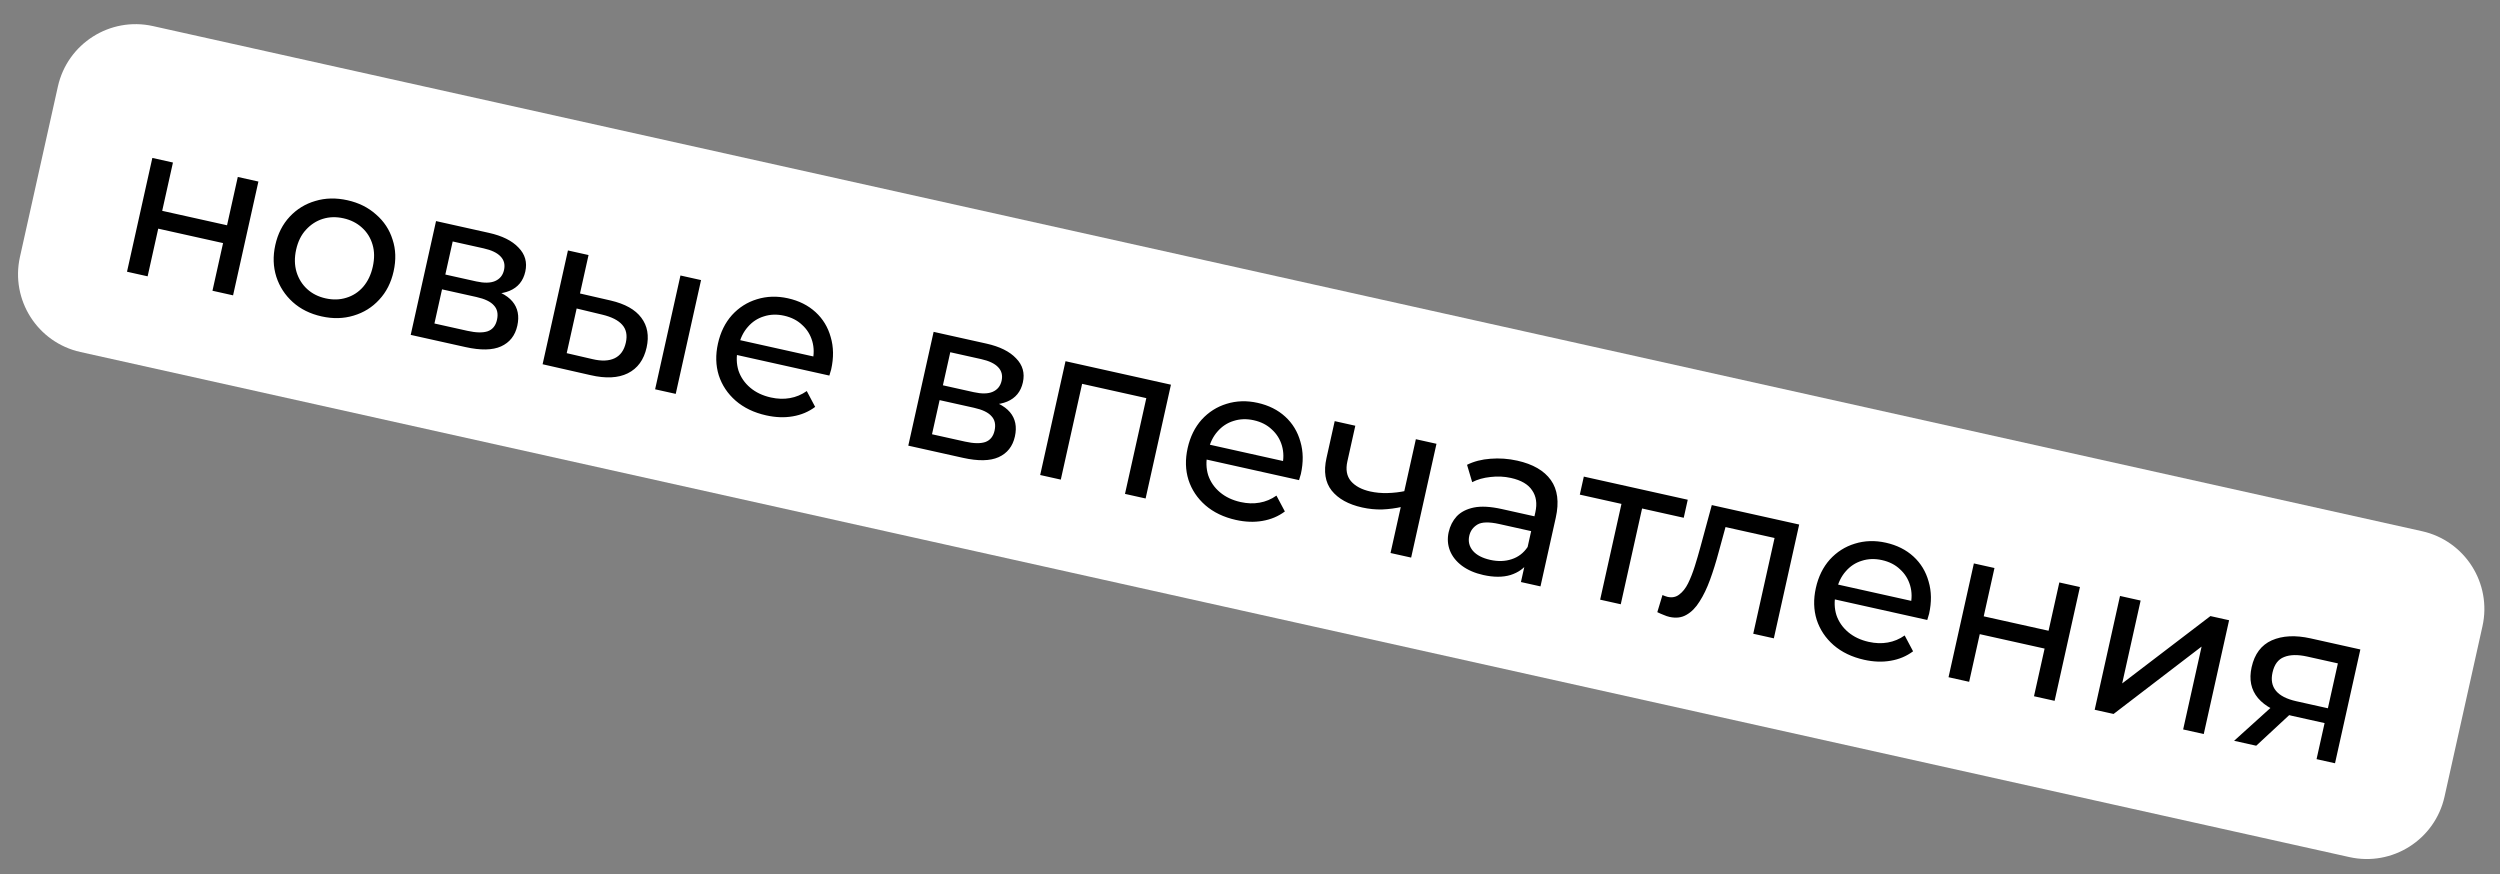 <?xml version="1.0" encoding="UTF-8"?> <svg xmlns="http://www.w3.org/2000/svg" width="223" height="78" viewBox="0 0 223 78" fill="none"><rect x="0" y="0" width="223" height="78" fill="#808080" stroke="none"/><path d="M5.163 7.718C6.016 3.888 9.812 1.473 13.643 2.326L216.044 47.383C219.874 48.235 222.289 52.032 221.436 55.862L218.052 71.062C217.199 74.893 213.403 77.307 209.572 76.454L7.171 31.398C3.341 30.545 0.927 26.748 1.779 22.918L5.163 7.718Z" fill="white"></path><path d="M11.329 24.238L13.589 14.088L15.427 14.497L14.468 18.806L20.252 20.094L21.211 15.784L23.05 16.194L20.79 26.345L18.952 25.935L19.898 21.683L14.114 20.396L13.168 24.648L11.329 24.238ZM28.688 28.223C27.666 27.996 26.809 27.571 26.117 26.948C25.425 26.324 24.936 25.572 24.649 24.691C24.366 23.797 24.335 22.852 24.557 21.856C24.781 20.848 25.21 20.005 25.843 19.328C26.476 18.652 27.237 18.184 28.125 17.927C29.016 17.656 29.973 17.634 30.994 17.862C32.003 18.086 32.853 18.51 33.545 19.133C34.253 19.746 34.744 20.492 35.017 21.371C35.307 22.239 35.337 23.184 35.11 24.205C34.886 25.214 34.457 26.057 33.824 26.733C33.203 27.413 32.441 27.886 31.537 28.154C30.646 28.425 29.696 28.448 28.688 28.223ZM29.046 26.614C29.697 26.759 30.311 26.742 30.887 26.562C31.476 26.385 31.977 26.061 32.39 25.59C32.806 25.106 33.093 24.507 33.252 23.792C33.414 23.064 33.407 22.406 33.23 21.817C33.055 21.215 32.739 20.709 32.281 20.299C31.835 19.892 31.287 19.616 30.636 19.471C29.985 19.326 29.371 19.343 28.795 19.523C28.219 19.703 27.718 20.027 27.292 20.495C26.869 20.95 26.577 21.542 26.415 22.27C26.256 22.985 26.268 23.651 26.452 24.268C26.639 24.873 26.956 25.379 27.401 25.786C27.846 26.193 28.395 26.47 29.046 26.614ZM36.635 29.872L38.895 19.721L43.606 20.77C44.794 21.034 45.675 21.471 46.249 22.082C46.839 22.682 47.042 23.397 46.857 24.227C46.672 25.057 46.203 25.63 45.45 25.944C44.712 26.249 43.813 26.284 42.753 26.048L43.151 25.614C44.364 25.884 45.215 26.307 45.703 26.885C46.191 27.463 46.338 28.186 46.145 29.054C45.949 29.935 45.463 30.551 44.688 30.901C43.929 31.241 42.873 31.26 41.519 30.959L36.635 29.872ZM38.751 28.855L41.701 29.512C42.467 29.683 43.067 29.695 43.501 29.551C43.938 29.394 44.215 29.053 44.331 28.53C44.451 27.993 44.359 27.564 44.055 27.242C43.767 26.91 43.247 26.66 42.493 26.492L39.429 25.81L38.751 28.855ZM39.723 24.489L42.481 25.103C43.183 25.259 43.742 25.249 44.156 25.073C44.586 24.888 44.854 24.559 44.959 24.086C45.067 23.601 44.963 23.196 44.646 22.871C44.343 22.549 43.84 22.309 43.138 22.153L40.38 21.539L39.723 24.489ZM58.436 34.725L60.696 24.574L62.534 24.983L60.275 35.134L58.436 34.725ZM54.47 26.806C55.757 27.106 56.668 27.617 57.204 28.34C57.753 29.065 57.911 29.951 57.678 30.998C57.433 32.096 56.874 32.863 56 33.298C55.141 33.724 54.03 33.778 52.667 33.461L48.4 32.491L50.66 22.34L52.498 22.749L51.735 26.178L54.47 26.806ZM52.844 32.033C53.658 32.227 54.321 32.201 54.832 31.953C55.343 31.705 55.673 31.242 55.824 30.565C55.972 29.901 55.863 29.368 55.497 28.965C55.144 28.565 54.554 28.266 53.727 28.068L51.437 27.518L50.55 31.502L52.844 32.033ZM68.344 37.051C67.258 36.81 66.35 36.373 65.62 35.741C64.902 35.112 64.4 34.358 64.114 33.476C63.841 32.598 63.816 31.654 64.041 30.646C64.265 29.637 64.681 28.791 65.289 28.109C65.909 27.43 66.651 26.958 67.513 26.695C68.392 26.421 69.316 26.392 70.287 26.608C71.27 26.827 72.09 27.238 72.746 27.84C73.403 28.441 73.854 29.185 74.099 30.07C74.36 30.946 74.374 31.907 74.141 32.954C74.124 33.031 74.097 33.119 74.062 33.218C74.039 33.32 74.011 33.415 73.979 33.501L65.341 31.578L65.635 30.257L73.315 31.966L72.466 32.26C72.624 31.611 72.619 31.001 72.452 30.427C72.284 29.854 71.983 29.372 71.548 28.98C71.128 28.578 70.592 28.305 69.941 28.16C69.303 28.018 68.702 28.038 68.138 28.221C67.578 28.391 67.099 28.706 66.701 29.168C66.307 29.616 66.036 30.172 65.888 30.836L65.82 31.142C65.669 31.819 65.687 32.459 65.874 33.064C66.077 33.659 66.427 34.165 66.923 34.584C67.419 35.003 68.032 35.293 68.759 35.455C69.359 35.589 69.925 35.607 70.456 35.511C70.999 35.418 71.501 35.208 71.963 34.882L72.713 36.295C72.134 36.729 71.469 37.01 70.717 37.137C69.978 37.267 69.186 37.239 68.344 37.051ZM81.019 39.752L83.279 29.601L87.991 30.65C89.178 30.915 90.059 31.352 90.633 31.962C91.224 32.562 91.426 33.278 91.241 34.108C91.057 34.938 90.588 35.51 89.834 35.825C89.096 36.129 88.197 36.164 87.137 35.928L87.536 35.494C88.749 35.764 89.599 36.188 90.087 36.765C90.575 37.343 90.722 38.066 90.529 38.934C90.333 39.815 89.847 40.431 89.072 40.781C88.313 41.121 87.257 41.141 85.903 40.84L81.019 39.752ZM83.135 38.736L86.085 39.392C86.851 39.563 87.451 39.576 87.885 39.431C88.322 39.274 88.599 38.934 88.716 38.41C88.835 37.874 88.743 37.444 88.439 37.122C88.152 36.79 87.631 36.54 86.878 36.373L83.813 35.691L83.135 38.736ZM84.107 34.369L86.865 34.983C87.568 35.139 88.126 35.13 88.54 34.954C88.97 34.768 89.238 34.439 89.343 33.967C89.451 33.481 89.347 33.076 89.031 32.751C88.727 32.429 88.224 32.19 87.522 32.033L84.764 31.419L84.107 34.369ZM92.784 42.371L95.044 32.22L104.448 34.314L102.188 44.465L100.349 44.055L102.353 35.053L102.692 35.611L96.084 34.14L96.627 33.779L94.623 42.781L92.784 42.371ZM110.24 46.378C109.155 46.136 108.247 45.7 107.517 45.068C106.799 44.439 106.297 43.684 106.011 42.803C105.737 41.925 105.713 40.981 105.937 39.972C106.162 38.964 106.578 38.118 107.185 37.436C107.806 36.756 108.547 36.285 109.41 36.021C110.288 35.748 111.213 35.719 112.183 35.935C113.166 36.154 113.986 36.564 114.643 37.166C115.3 37.768 115.75 38.512 115.996 39.397C116.256 40.273 116.27 41.234 116.037 42.281C116.02 42.358 115.994 42.445 115.958 42.545C115.935 42.647 115.908 42.741 115.875 42.828L107.237 40.905L107.531 39.583L115.212 41.293L114.362 41.586C114.52 40.938 114.515 40.327 114.348 39.754C114.181 39.181 113.88 38.698 113.444 38.306C113.024 37.905 112.489 37.631 111.838 37.486C111.199 37.344 110.598 37.365 110.035 37.547C109.475 37.718 108.996 38.033 108.598 38.494C108.203 38.942 107.932 39.498 107.784 40.162L107.716 40.469C107.566 41.145 107.584 41.786 107.771 42.391C107.974 42.985 108.323 43.492 108.82 43.911C109.316 44.329 109.928 44.62 110.656 44.782C111.256 44.915 111.821 44.934 112.352 44.838C112.896 44.744 113.398 44.534 113.859 44.208L114.61 45.622C114.031 46.056 113.365 46.336 112.613 46.464C111.874 46.594 111.083 46.565 110.24 46.378ZM125.095 45.202C124.502 45.338 123.901 45.418 123.292 45.444C122.699 45.459 122.102 45.4 121.502 45.266C120.276 44.993 119.37 44.49 118.783 43.756C118.208 43.026 118.055 42.06 118.322 40.86L119.055 37.565L120.894 37.975L120.186 41.154C120.024 41.882 120.128 42.468 120.498 42.912C120.881 43.359 121.456 43.668 122.222 43.839C122.707 43.947 123.219 43.994 123.759 43.98C124.31 43.968 124.861 43.903 125.41 43.784L125.095 45.202ZM124.035 49.328L126.295 39.177L128.134 39.586L125.874 49.737L124.035 49.328ZM135.668 51.918L136.146 49.773L136.14 49.349L136.954 45.691C137.127 44.912 137.031 44.261 136.665 43.737C136.315 43.203 135.686 42.836 134.78 42.634C134.18 42.5 133.57 42.472 132.95 42.548C132.332 42.612 131.789 42.765 131.319 43.009L130.86 41.46C131.477 41.155 132.174 40.975 132.95 40.92C133.742 40.855 134.54 40.912 135.344 41.091C136.736 41.401 137.733 41.978 138.336 42.822C138.939 43.667 139.085 44.785 138.775 46.177L137.411 52.306L135.668 51.918ZM132.31 51.291C131.557 51.123 130.921 50.847 130.403 50.464C129.899 50.084 129.543 49.636 129.336 49.121C129.131 48.593 129.093 48.042 129.221 47.467C129.344 46.918 129.582 46.449 129.937 46.059C130.305 45.671 130.812 45.409 131.459 45.272C132.119 45.137 132.953 45.182 133.962 45.407L137.179 46.123L136.885 47.444L133.744 46.745C132.825 46.541 132.171 46.556 131.784 46.791C131.397 47.027 131.154 47.361 131.058 47.796C130.947 48.294 131.055 48.74 131.383 49.134C131.713 49.516 132.23 49.785 132.932 49.942C133.622 50.095 134.256 50.075 134.835 49.883C135.426 49.693 135.903 49.33 136.263 48.794L136.346 50.139C135.97 50.685 135.435 51.068 134.743 51.289C134.053 51.498 133.242 51.498 132.31 51.291ZM142.733 53.49L144.741 44.469L145.094 45.05L140.919 44.121L141.277 42.512L150.547 44.576L150.189 46.185L146.033 45.259L146.58 44.879L144.572 53.9L142.733 53.49ZM147.832 54.605L148.292 53.079C148.378 53.112 148.459 53.143 148.532 53.173C148.606 53.203 148.675 53.225 148.739 53.239C149.147 53.33 149.498 53.261 149.79 53.031C150.095 52.804 150.357 52.474 150.574 52.039C150.794 51.593 150.995 51.081 151.177 50.505C151.358 49.929 151.528 49.35 151.684 48.769L152.692 45.053L160.487 46.788L158.227 56.94L156.389 56.53L158.41 47.452L158.731 48.086L153.521 46.926L154.066 46.465L153.305 49.25C153.068 50.136 152.812 50.956 152.536 51.712C152.261 52.469 151.949 53.116 151.601 53.655C151.266 54.197 150.876 54.593 150.432 54.842C150.001 55.095 149.498 55.157 148.923 55.029C148.757 54.992 148.583 54.933 148.4 54.852C148.227 54.787 148.037 54.705 147.832 54.605ZM166.277 58.852C165.192 58.61 164.284 58.174 163.553 57.542C162.836 56.913 162.334 56.158 162.047 55.277C161.774 54.399 161.749 53.455 161.974 52.447C162.198 51.438 162.614 50.592 163.222 49.91C163.842 49.231 164.584 48.759 165.447 48.496C166.325 48.222 167.249 48.193 168.22 48.409C169.203 48.628 170.023 49.039 170.679 49.64C171.336 50.242 171.787 50.986 172.032 51.871C172.293 52.747 172.307 53.708 172.074 54.755C172.057 54.832 172.03 54.92 171.995 55.019C171.972 55.121 171.944 55.215 171.912 55.302L163.274 53.379L163.568 52.058L171.248 53.767L170.399 54.061C170.557 53.412 170.552 52.801 170.385 52.228C170.218 51.655 169.916 51.172 169.481 50.781C169.061 50.379 168.526 50.106 167.874 49.961C167.236 49.819 166.635 49.839 166.072 50.022C165.511 50.192 165.032 50.507 164.635 50.968C164.24 51.416 163.969 51.973 163.821 52.637L163.753 52.943C163.602 53.62 163.62 54.26 163.808 54.865C164.01 55.459 164.36 55.966 164.856 56.385C165.353 56.804 165.965 57.094 166.693 57.256C167.293 57.39 167.858 57.408 168.389 57.312C168.932 57.218 169.435 57.009 169.896 56.682L170.647 58.096C170.068 58.53 169.402 58.811 168.65 58.938C167.911 59.068 167.12 59.04 166.277 58.852ZM173.809 60.408L176.069 50.257L177.907 50.666L176.948 54.976L182.732 56.263L183.692 51.954L185.53 52.363L183.271 62.514L181.432 62.105L182.378 57.853L176.594 56.566L175.648 60.817L173.809 60.408ZM186.846 63.31L189.105 53.159L190.944 53.569L189.298 60.962L197.169 54.954L198.835 55.325L196.575 65.476L194.737 65.067L196.382 57.674L188.531 63.685L186.846 63.31ZM206.637 67.716L207.43 64.153L207.64 64.562L204.404 63.842C203.05 63.54 202.054 63.017 201.416 62.272C200.791 61.53 200.6 60.609 200.845 59.511C201.106 58.337 201.706 57.539 202.644 57.118C203.595 56.7 204.747 56.641 206.1 56.942L210.544 57.932L208.284 68.082L206.637 67.716ZM199.282 66.079L202.906 62.805L204.802 63.227L201.255 66.518L199.282 66.079ZM207.558 63.579L208.654 58.657L208.826 59.238L205.8 58.564C204.957 58.377 204.27 58.391 203.739 58.608C203.212 58.812 202.868 59.272 202.709 59.987C202.413 61.315 203.121 62.169 204.832 62.55L207.935 63.241L207.558 63.579Z" fill="black"></path></svg> 